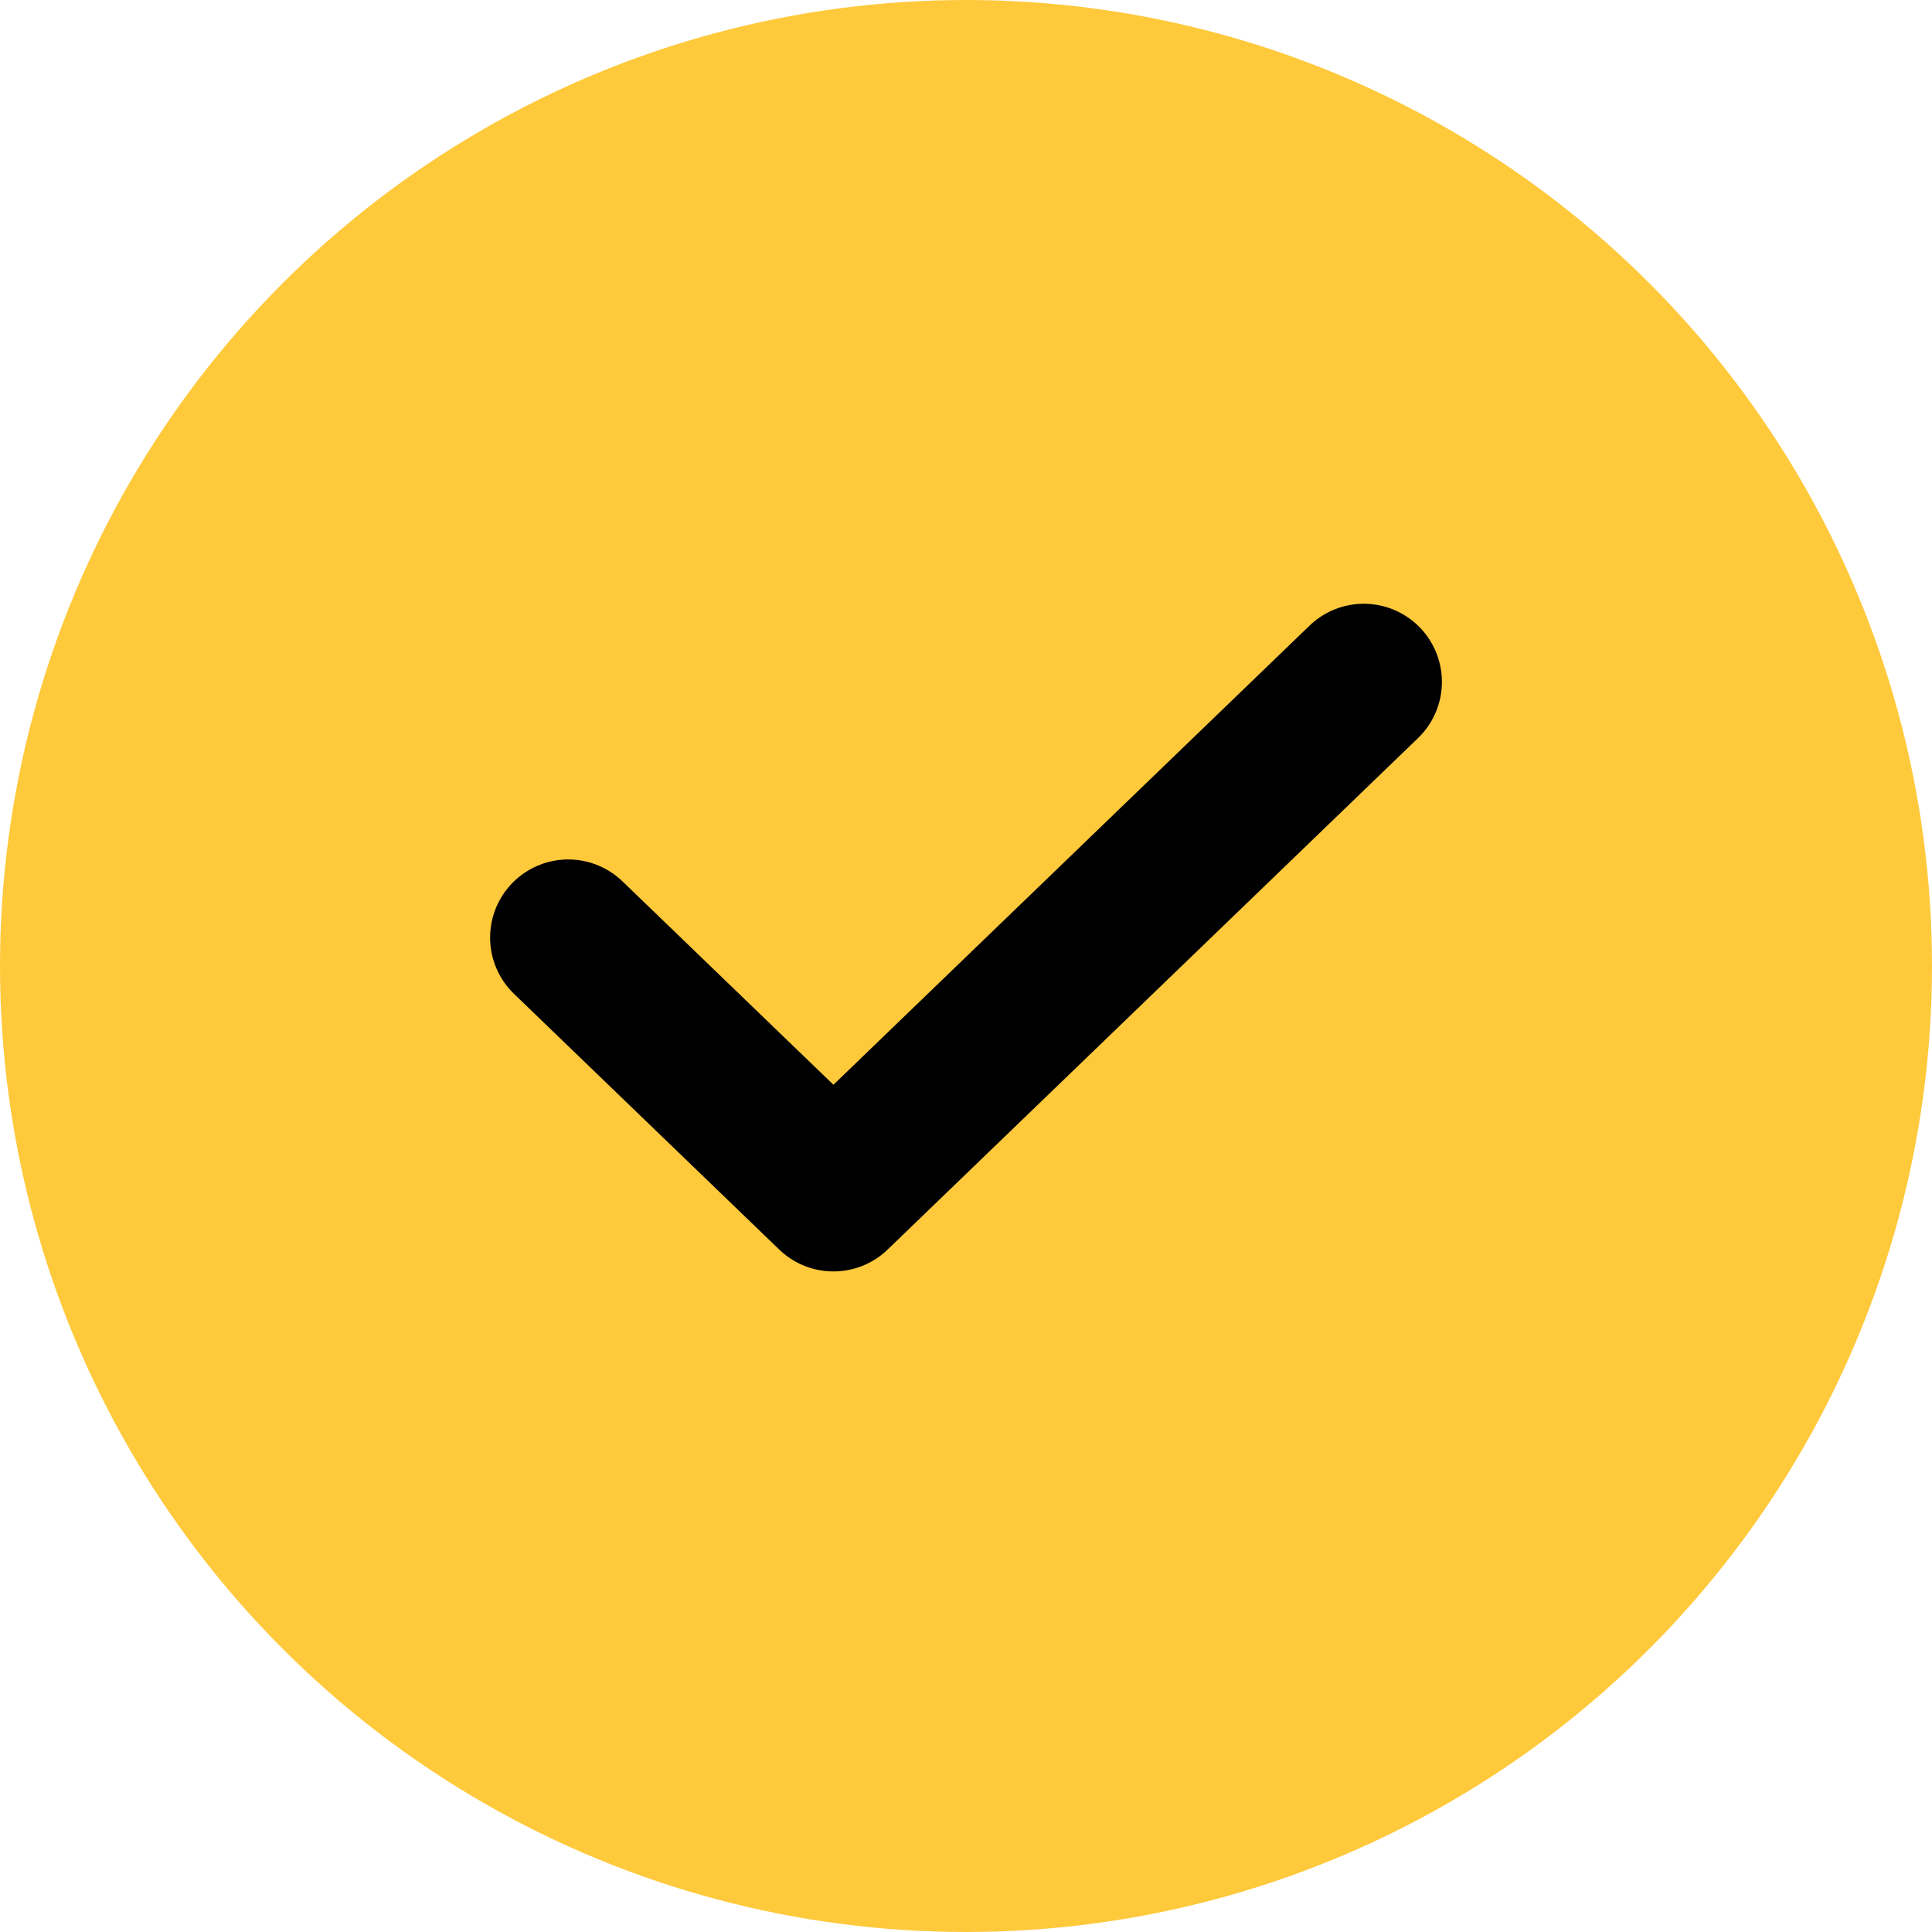 <svg width="34" height="34" viewBox="0 0 34 34" fill="none" xmlns="http://www.w3.org/2000/svg">
<circle cx="17" cy="17" r="17" fill="#FFC93C"/>
<path d="M10 16.5L14.667 21L24 12" stroke="black" stroke-width="2.75" stroke-linecap="round" stroke-linejoin="round"/>
</svg>
